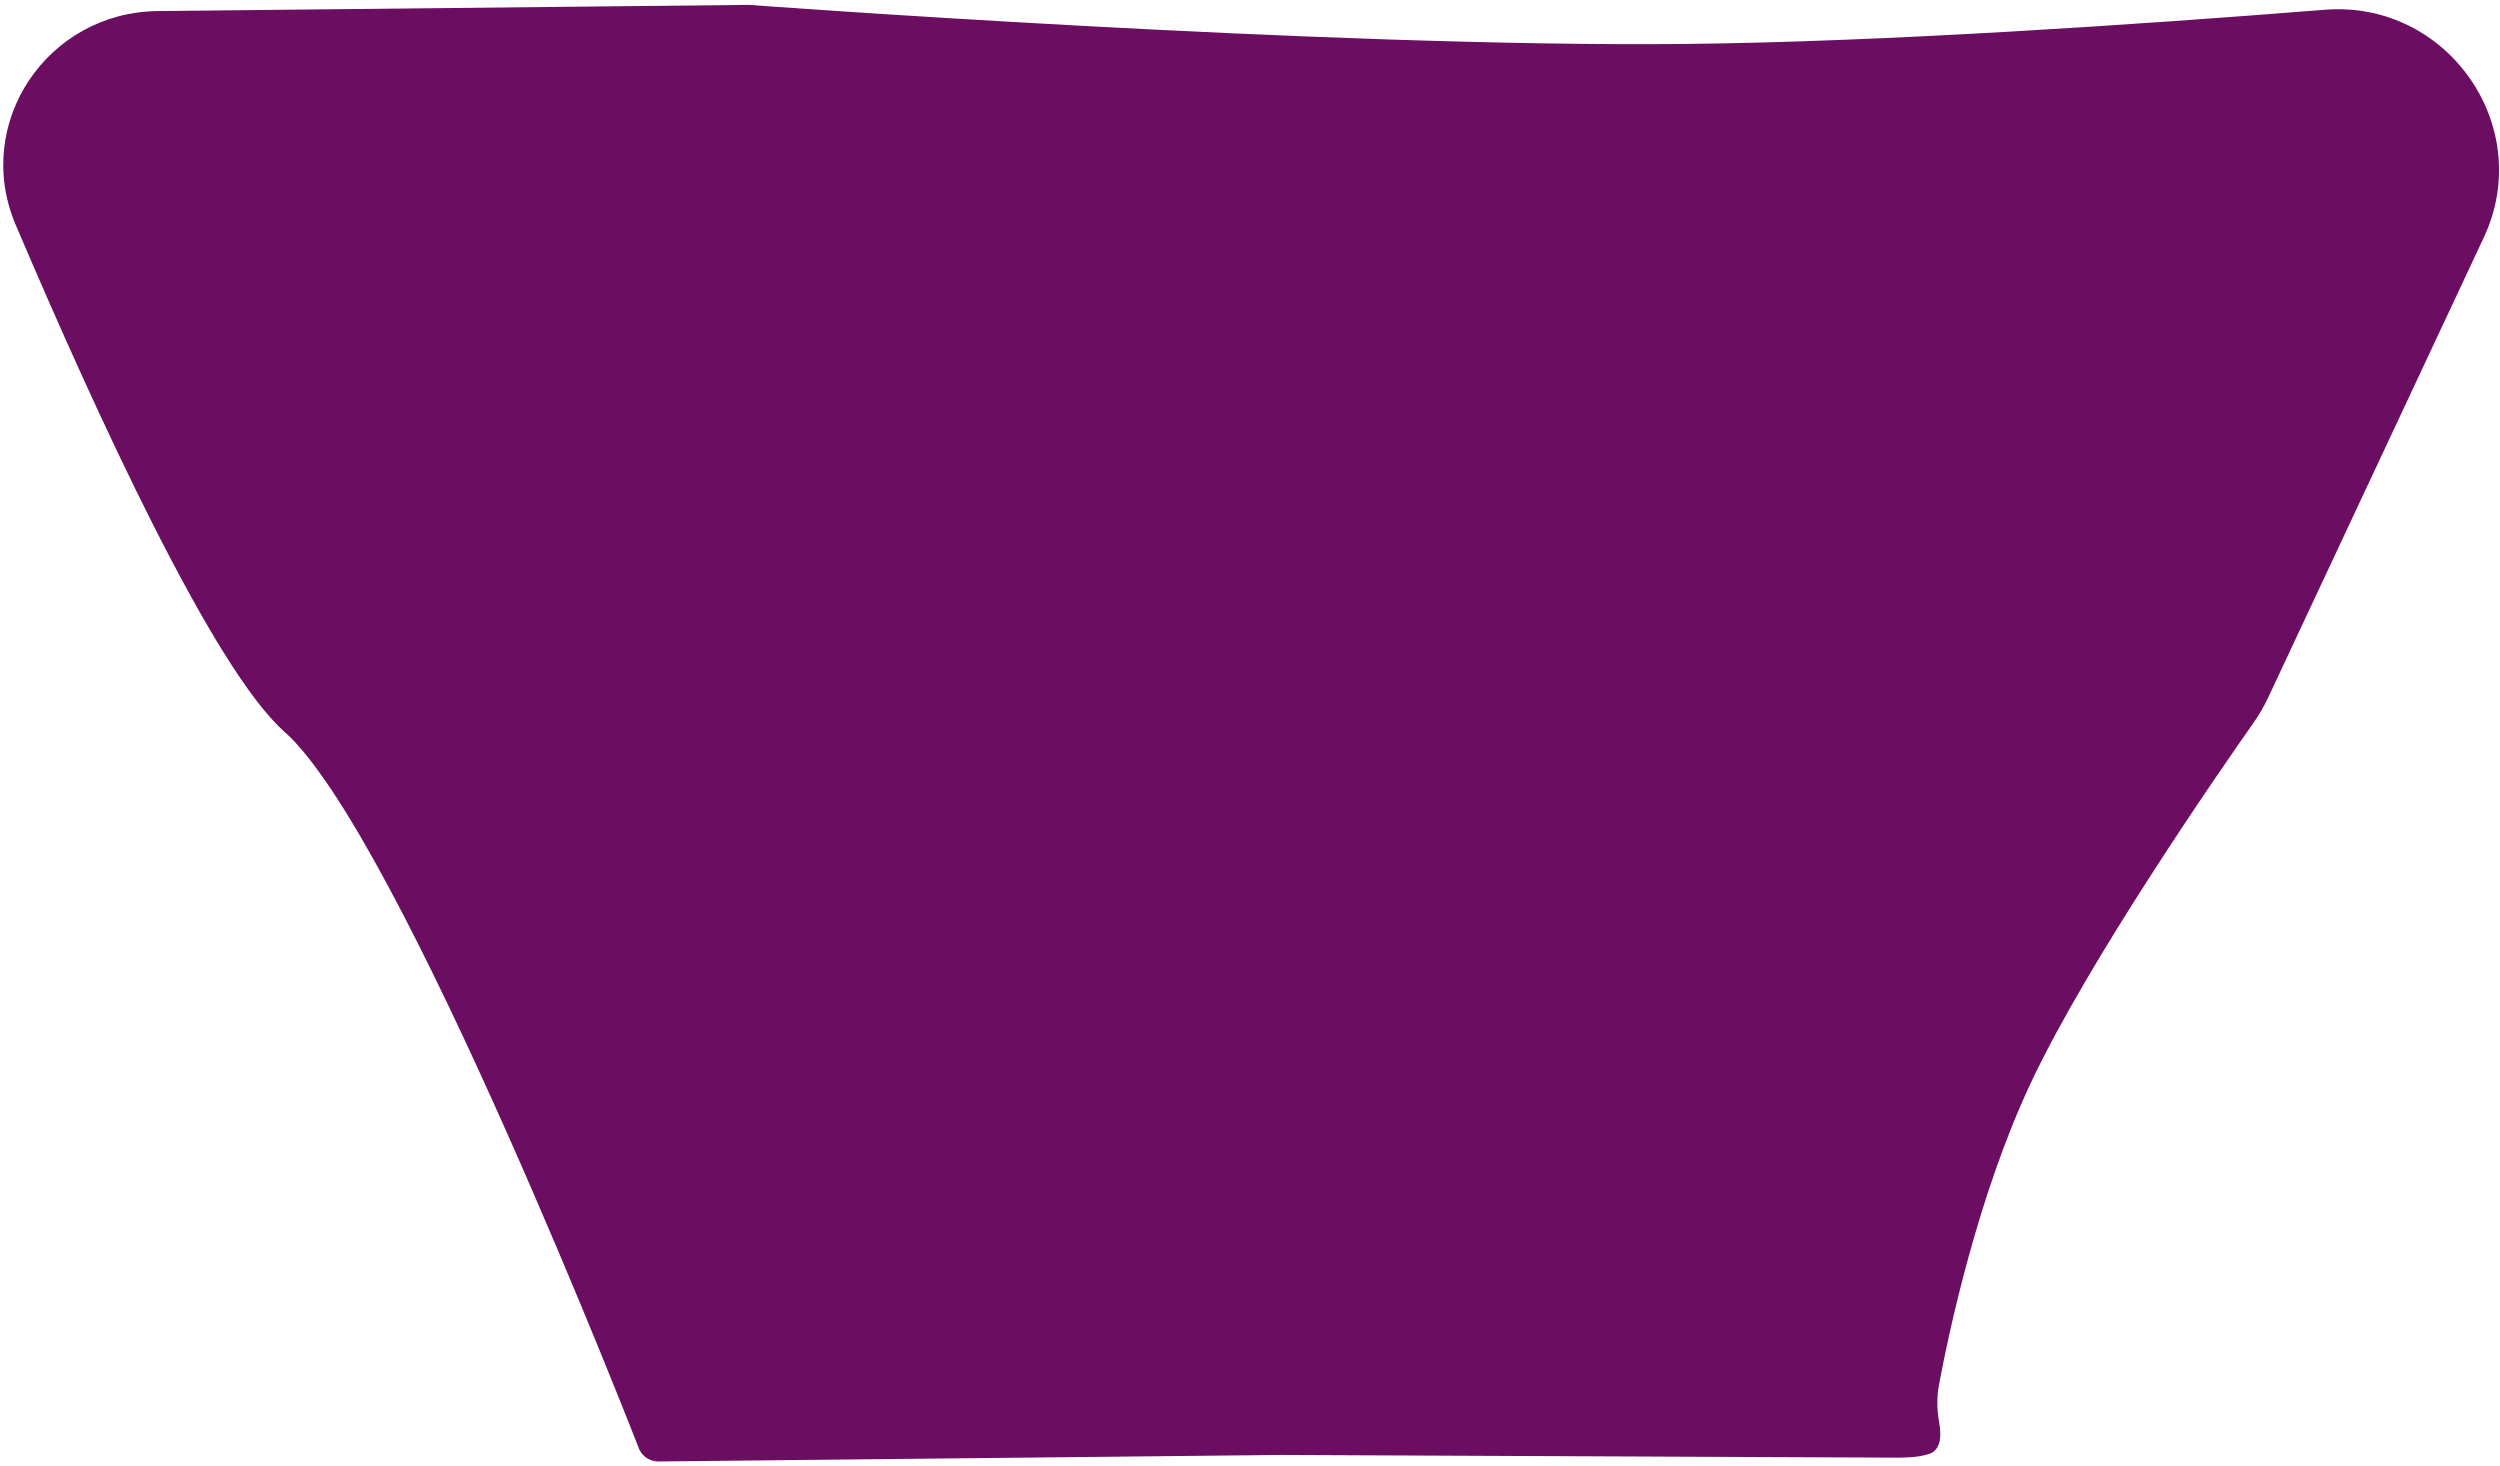 <svg width="237" height="139" viewBox="0 0 237 139" fill="none" xmlns="http://www.w3.org/2000/svg">
<path d="M183.832 134.846C183.615 133.661 183.598 132.455 183.819 131.271C184.692 126.583 187.42 113.541 192.484 102.738C197.935 91.108 210.402 73.115 213.644 68.504C214.167 67.76 214.621 66.984 215.007 66.16L235.467 22.508C240.405 11.974 231.996 0.002 220.398 0.925C202.373 2.36 178.444 3.97 159.858 4.165C125.556 4.524 70.989 0.463 70.989 0.463L14.959 1.05C4.477 1.159 -2.614 11.681 1.492 21.325C9.1 39.196 20.226 63.42 26.95 69.356C37.922 79.044 60.618 137.436 60.618 137.436C60.96 138.126 61.665 138.558 62.429 138.548L121.409 137.929L179.906 138.185C180.383 138.178 181.825 138.195 182.902 137.822C184.04 137.428 184.049 136.031 183.832 134.846Z" fill="#6B0D61"/>
</svg>

